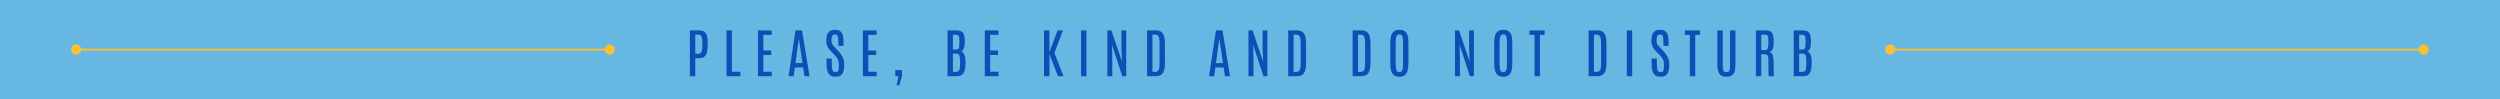 <svg width="1312" height="52" viewBox="0 0 1312 52" fill="none" xmlns="http://www.w3.org/2000/svg">
<rect width="1312" height="52" fill="#67B7E3"/>
<path d="M37.333 26C37.333 27.473 38.527 28.667 40 28.667C41.473 28.667 42.667 27.473 42.667 26C42.667 24.527 41.473 23.333 40 23.333C38.527 23.333 37.333 24.527 37.333 26ZM317.333 26C317.333 27.473 318.527 28.667 320 28.667C321.473 28.667 322.667 27.473 322.667 26C322.667 24.527 321.473 23.333 320 23.333C318.527 23.333 317.333 24.527 317.333 26ZM40 26.5H320V25.5H40V26.5Z" fill="#FBBF32"/>
<path d="M362.041 40V15.938H366.881C367.838 15.938 368.613 16.097 369.205 16.416C369.807 16.735 370.267 17.195 370.586 17.797C370.905 18.398 371.119 19.123 371.229 19.971C371.347 20.818 371.406 21.771 371.406 22.828V23.197C371.406 24.811 371.279 26.164 371.023 27.258C370.777 28.352 370.326 29.176 369.67 29.732C369.023 30.279 368.093 30.553 366.881 30.553H364.871V40H362.041ZM364.871 28.201H366.594C367.15 28.201 367.569 28.046 367.852 27.736C368.134 27.417 368.326 26.893 368.426 26.164C368.535 25.435 368.59 24.446 368.59 23.197V22.732C368.59 21.183 368.471 20.039 368.234 19.301C367.997 18.553 367.473 18.18 366.662 18.18H364.871V28.201ZM381.264 40V15.938H384.094V37.662H388.537V40H381.264ZM397.779 40V15.938H404.971V18.289H400.609V26.52H404.738V28.871H400.609V37.648H405.025V40H397.779ZM413.83 40L417.48 15.938H420.885L424.863 40H422.197L421.514 35.406H417.152L416.523 40H413.83ZM417.467 33.109H421.158L419.258 20.395H419.217L417.467 33.109ZM438.412 40.273C437.437 40.273 436.644 40.1 436.033 39.754C435.423 39.398 434.953 38.897 434.625 38.25C434.297 37.603 434.069 36.842 433.941 35.967C433.823 35.083 433.764 34.107 433.764 33.041V30.703H436.512V33.15C436.512 34.837 436.63 36.044 436.867 36.773C437.113 37.493 437.637 37.853 438.439 37.853C438.995 37.853 439.401 37.726 439.656 37.471C439.921 37.206 440.089 36.787 440.162 36.213C440.235 35.639 440.271 34.882 440.271 33.943C440.271 32.868 440.08 31.943 439.697 31.168C439.324 30.393 438.781 29.65 438.07 28.939L436.498 27.367C436.042 26.902 435.596 26.396 435.158 25.85C434.721 25.294 434.356 24.665 434.064 23.963C433.782 23.261 433.641 22.459 433.641 21.557C433.641 20.344 433.768 19.296 434.023 18.412C434.279 17.528 434.743 16.844 435.418 16.361C436.092 15.878 437.049 15.637 438.289 15.637C439.264 15.637 440.044 15.805 440.627 16.143C441.219 16.48 441.661 16.963 441.953 17.592C442.254 18.212 442.45 18.95 442.541 19.807C442.641 20.663 442.691 21.611 442.691 22.65V24.072H439.984V22.459C439.984 21.484 439.943 20.672 439.861 20.025C439.788 19.369 439.633 18.877 439.396 18.549C439.16 18.221 438.79 18.057 438.289 18.057C437.833 18.057 437.46 18.171 437.168 18.398C436.885 18.617 436.68 18.959 436.553 19.424C436.425 19.889 436.361 20.486 436.361 21.215C436.361 21.853 436.439 22.381 436.594 22.801C436.749 23.211 436.981 23.594 437.291 23.949C437.61 24.305 437.997 24.724 438.453 25.207L440.094 26.943C440.96 27.846 441.666 28.857 442.213 29.979C442.769 31.09 443.047 32.385 443.047 33.861C443.047 35.192 442.915 36.336 442.65 37.293C442.395 38.25 441.935 38.988 441.27 39.508C440.604 40.018 439.652 40.273 438.412 40.273ZM452.85 40V15.938H460.041V18.289H455.68V26.52H459.809V28.871H455.68V37.648H460.096V40H452.85ZM470.541 44.703L471.539 40H469.844V36.787H473.371V39.877L471.99 44.703H470.541ZM497.256 40V15.938H501.604C502.834 15.938 503.786 16.12 504.461 16.484C505.135 16.849 505.609 17.428 505.883 18.221C506.156 19.014 506.298 20.057 506.307 21.352V21.871C506.307 23.211 506.179 24.305 505.924 25.152C505.678 25.991 505.199 26.597 504.488 26.971C505.062 27.199 505.509 27.595 505.828 28.16C506.147 28.725 506.37 29.404 506.498 30.197C506.635 30.99 506.703 31.842 506.703 32.754V33.26C506.685 34.828 506.525 36.108 506.225 37.102C505.933 38.095 505.445 38.829 504.762 39.303C504.078 39.768 503.144 40 501.959 40H497.256ZM500.086 37.717H501.822C502.36 37.717 502.775 37.585 503.066 37.32C503.358 37.056 503.563 36.596 503.682 35.94C503.8 35.274 503.859 34.353 503.859 33.178V32.344C503.859 30.858 503.741 29.792 503.504 29.145C503.267 28.488 502.757 28.16 501.973 28.16H500.086V37.717ZM500.086 25.986H501.686C502.068 25.986 502.378 25.945 502.615 25.863C502.852 25.772 503.035 25.594 503.162 25.33C503.299 25.066 503.39 24.674 503.436 24.154C503.481 23.635 503.504 22.938 503.504 22.062V21.393C503.504 20.481 503.436 19.802 503.299 19.355C503.162 18.909 502.943 18.613 502.643 18.467C502.351 18.321 501.964 18.248 501.48 18.248H500.086V25.986ZM516.807 40V15.938H523.998V18.289H519.637V26.52H523.766V28.871H519.637V37.648H524.053V40H516.807ZM547.896 40V15.938H550.727V27.408L555.006 15.938H557.85L553.365 27.818L558.164 40H555.211L550.754 28.488V40H547.896ZM567.338 40V15.938H570.168V40H567.338ZM581.119 40V15.938H583.252L588.83 32.316L588.543 25.357V15.938H591.045V40H588.967L583.566 23.484L583.73 29.555V40H581.119ZM601.982 40V15.938H606.508C607.766 15.938 608.745 16.202 609.447 16.73C610.149 17.25 610.641 17.997 610.924 18.973C611.206 19.948 611.348 21.115 611.348 22.473L611.361 33.041C611.361 34.663 611.197 35.99 610.869 37.02C610.55 38.04 610.026 38.792 609.297 39.275C608.577 39.758 607.615 40 606.412 40H601.982ZM604.799 37.717H606.248C606.758 37.717 607.182 37.607 607.52 37.389C607.857 37.161 608.107 36.742 608.271 36.131C608.445 35.52 608.531 34.636 608.531 33.478V22.404C608.531 20.891 608.354 19.811 607.998 19.164C607.643 18.508 607.059 18.18 606.248 18.18H604.799V37.717ZM634.494 40L638.145 15.938H641.549L645.527 40H642.861L642.178 35.406H637.816L637.188 40H634.494ZM638.131 33.109H641.822L639.922 20.395H639.881L638.131 33.109ZM655.193 40V15.938H657.326L662.904 32.316L662.617 25.357V15.938H665.119V40H663.041L657.641 23.484L657.805 29.555V40H655.193ZM676.057 40V15.938H680.582C681.84 15.938 682.82 16.202 683.521 16.73C684.223 17.25 684.715 17.997 684.998 18.973C685.281 19.948 685.422 21.115 685.422 22.473L685.436 33.041C685.436 34.663 685.271 35.99 684.943 37.02C684.624 38.04 684.1 38.792 683.371 39.275C682.651 39.758 681.689 40 680.486 40H676.057ZM678.873 37.717H680.322C680.833 37.717 681.257 37.607 681.594 37.389C681.931 37.161 682.182 36.742 682.346 36.131C682.519 35.52 682.605 34.636 682.605 33.478V22.404C682.605 20.891 682.428 19.811 682.072 19.164C681.717 18.508 681.133 18.18 680.322 18.18H678.873V37.717ZM709.854 40V15.938H714.379C715.637 15.938 716.617 16.202 717.318 16.73C718.02 17.25 718.512 17.997 718.795 18.973C719.077 19.948 719.219 21.115 719.219 22.473L719.232 33.041C719.232 34.663 719.068 35.99 718.74 37.02C718.421 38.04 717.897 38.792 717.168 39.275C716.448 39.758 715.486 40 714.283 40H709.854ZM712.67 37.717H714.119C714.63 37.717 715.053 37.607 715.391 37.389C715.728 37.161 715.979 36.742 716.143 36.131C716.316 35.52 716.402 34.636 716.402 33.478V22.404C716.402 20.891 716.225 19.811 715.869 19.164C715.514 18.508 714.93 18.18 714.119 18.18H712.67V37.717ZM734.408 40.273C733.205 40.273 732.253 40.009 731.551 39.48C730.858 38.952 730.361 38.154 730.061 37.088C729.769 36.022 729.623 34.686 729.623 33.082V22.473C729.623 21.087 729.76 19.884 730.033 18.863C730.307 17.842 730.794 17.049 731.496 16.484C732.198 15.919 733.191 15.637 734.477 15.637C735.443 15.637 736.231 15.801 736.842 16.129C737.452 16.448 737.922 16.908 738.25 17.51C738.587 18.102 738.82 18.818 738.947 19.656C739.075 20.495 739.139 21.434 739.139 22.473V33.082C739.139 34.686 738.993 36.022 738.701 37.088C738.419 38.154 737.931 38.952 737.238 39.48C736.555 40.009 735.611 40.273 734.408 40.273ZM734.408 37.84C734.928 37.84 735.324 37.694 735.598 37.402C735.871 37.102 736.058 36.605 736.158 35.912C736.258 35.219 736.309 34.285 736.309 33.109V22.309C736.309 20.869 736.195 19.802 735.967 19.109C735.739 18.417 735.242 18.07 734.477 18.07C733.684 18.07 733.146 18.417 732.863 19.109C732.59 19.793 732.453 20.855 732.453 22.295V33.109C732.453 34.294 732.503 35.233 732.604 35.926C732.704 36.609 732.895 37.102 733.178 37.402C733.46 37.694 733.87 37.84 734.408 37.84ZM763.557 40V15.938H765.689L771.268 32.316L770.98 25.357V15.938H773.482V40H771.404L766.004 23.484L766.168 29.555V40H763.557ZM788.932 40.273C787.729 40.273 786.776 40.009 786.074 39.48C785.382 38.952 784.885 38.154 784.584 37.088C784.292 36.022 784.146 34.686 784.146 33.082V22.473C784.146 21.087 784.283 19.884 784.557 18.863C784.83 17.842 785.318 17.049 786.02 16.484C786.721 15.919 787.715 15.637 789 15.637C789.966 15.637 790.755 15.801 791.365 16.129C791.976 16.448 792.445 16.908 792.773 17.51C793.111 18.102 793.343 18.818 793.471 19.656C793.598 20.495 793.662 21.434 793.662 22.473V33.082C793.662 34.686 793.516 36.022 793.225 37.088C792.942 38.154 792.454 38.952 791.762 39.48C791.078 40.009 790.135 40.273 788.932 40.273ZM788.932 37.84C789.451 37.84 789.848 37.694 790.121 37.402C790.395 37.102 790.581 36.605 790.682 35.912C790.782 35.219 790.832 34.285 790.832 33.109V22.309C790.832 20.869 790.718 19.802 790.49 19.109C790.262 18.417 789.766 18.07 789 18.07C788.207 18.07 787.669 18.417 787.387 19.109C787.113 19.793 786.977 20.855 786.977 22.295V33.109C786.977 34.294 787.027 35.233 787.127 35.926C787.227 36.609 787.419 37.102 787.701 37.402C787.984 37.694 788.394 37.84 788.932 37.84ZM805.338 40V18.289H802.686V15.938H810.629V18.289H808.154V40H805.338ZM833.693 40V15.938H838.219C839.477 15.938 840.456 16.202 841.158 16.73C841.86 17.25 842.352 17.997 842.635 18.973C842.917 19.948 843.059 21.115 843.059 22.473L843.072 33.041C843.072 34.663 842.908 35.99 842.58 37.02C842.261 38.04 841.737 38.792 841.008 39.275C840.288 39.758 839.326 40 838.123 40H833.693ZM836.51 37.717H837.959C838.469 37.717 838.893 37.607 839.23 37.389C839.568 37.161 839.818 36.742 839.982 36.131C840.156 35.52 840.242 34.636 840.242 33.478V22.404C840.242 20.891 840.064 19.811 839.709 19.164C839.354 18.508 838.77 18.18 837.959 18.18H836.51V37.717ZM853.736 40V15.938H856.566V40H853.736ZM871.4 40.273C870.425 40.273 869.632 40.1 869.021 39.754C868.411 39.398 867.941 38.897 867.613 38.25C867.285 37.603 867.057 36.842 866.93 35.967C866.811 35.083 866.752 34.107 866.752 33.041V30.703H869.5V33.15C869.5 34.837 869.618 36.044 869.855 36.773C870.102 37.493 870.626 37.853 871.428 37.853C871.984 37.853 872.389 37.726 872.645 37.471C872.909 37.206 873.077 36.787 873.15 36.213C873.223 35.639 873.26 34.882 873.26 33.943C873.26 32.868 873.068 31.943 872.686 31.168C872.312 30.393 871.77 29.65 871.059 28.939L869.486 27.367C869.031 26.902 868.584 26.396 868.146 25.85C867.709 25.294 867.344 24.665 867.053 23.963C866.77 23.261 866.629 22.459 866.629 21.557C866.629 20.344 866.757 19.296 867.012 18.412C867.267 17.528 867.732 16.844 868.406 16.361C869.081 15.878 870.038 15.637 871.277 15.637C872.253 15.637 873.032 15.805 873.615 16.143C874.208 16.48 874.65 16.963 874.941 17.592C875.242 18.212 875.438 18.95 875.529 19.807C875.63 20.663 875.68 21.611 875.68 22.65V24.072H872.973V22.459C872.973 21.484 872.932 20.672 872.85 20.025C872.777 19.369 872.622 18.877 872.385 18.549C872.148 18.221 871.779 18.057 871.277 18.057C870.822 18.057 870.448 18.171 870.156 18.398C869.874 18.617 869.669 18.959 869.541 19.424C869.413 19.889 869.35 20.486 869.35 21.215C869.35 21.853 869.427 22.381 869.582 22.801C869.737 23.211 869.969 23.594 870.279 23.949C870.598 24.305 870.986 24.724 871.441 25.207L873.082 26.943C873.948 27.846 874.654 28.857 875.201 29.979C875.757 31.09 876.035 32.385 876.035 33.861C876.035 35.192 875.903 36.336 875.639 37.293C875.383 38.25 874.923 38.988 874.258 39.508C873.592 40.018 872.64 40.273 871.4 40.273ZM886.85 40V18.289H884.197V15.938H892.141V18.289H889.666V40H886.85ZM906.031 40.287C904.846 40.287 903.903 40.055 903.201 39.59C902.508 39.116 902.012 38.4 901.711 37.443C901.41 36.486 901.26 35.279 901.26 33.82V15.938H904.09V33.752C904.09 34.618 904.122 35.361 904.186 35.98C904.249 36.6 904.418 37.074 904.691 37.402C904.965 37.73 905.411 37.895 906.031 37.895C906.66 37.895 907.107 37.73 907.371 37.402C907.635 37.074 907.795 36.605 907.85 35.994C907.913 35.374 907.945 34.632 907.945 33.766V15.938H910.762V33.82C910.762 35.279 910.616 36.486 910.324 37.443C910.033 38.4 909.54 39.116 908.848 39.59C908.164 40.055 907.225 40.287 906.031 40.287ZM921.494 40V15.938H926.539C927.815 15.938 928.758 16.165 929.369 16.621C929.98 17.068 930.376 17.747 930.559 18.658C930.75 19.561 930.846 20.7 930.846 22.076C930.846 23.562 930.695 24.742 930.395 25.617C930.094 26.492 929.51 27.057 928.645 27.312C929.082 27.385 929.442 27.572 929.725 27.873C930.016 28.174 930.244 28.643 930.408 29.281C930.572 29.919 930.686 30.776 930.75 31.852C930.823 32.918 930.859 34.262 930.859 35.885C930.859 36.04 930.859 36.263 930.859 36.555C930.859 36.846 930.864 37.165 930.873 37.512C930.882 37.858 930.891 38.2 930.9 38.537C930.919 38.874 930.941 39.175 930.969 39.44C930.996 39.695 931.033 39.882 931.078 40H928.262C928.225 39.918 928.193 39.736 928.166 39.453C928.139 39.171 928.116 38.797 928.098 38.332C928.079 37.867 928.066 37.316 928.057 36.678C928.048 36.031 928.043 35.31 928.043 34.518C928.043 33.715 928.043 32.84 928.043 31.893C928.043 30.981 928.002 30.288 927.92 29.814C927.847 29.331 927.665 28.999 927.373 28.816C927.09 28.625 926.635 28.511 926.006 28.475L924.324 28.379V40H921.494ZM924.324 26.301H926.129C926.648 26.301 927.045 26.201 927.318 26C927.601 25.79 927.792 25.38 927.893 24.77C927.993 24.15 928.043 23.225 928.043 21.994V21.83C928.043 20.809 927.993 20.039 927.893 19.52C927.801 18.991 927.619 18.635 927.346 18.453C927.072 18.271 926.658 18.18 926.102 18.18H924.324V26.301ZM941.346 40V15.938H945.693C946.924 15.938 947.876 16.12 948.551 16.484C949.225 16.849 949.699 17.428 949.973 18.221C950.246 19.014 950.387 20.057 950.396 21.352V21.871C950.396 23.211 950.269 24.305 950.014 25.152C949.768 25.991 949.289 26.597 948.578 26.971C949.152 27.199 949.599 27.595 949.918 28.16C950.237 28.725 950.46 29.404 950.588 30.197C950.725 30.99 950.793 31.842 950.793 32.754V33.26C950.775 34.828 950.615 36.108 950.314 37.102C950.023 38.095 949.535 38.829 948.852 39.303C948.168 39.768 947.234 40 946.049 40H941.346ZM944.176 37.717H945.912C946.45 37.717 946.865 37.585 947.156 37.32C947.448 37.056 947.653 36.596 947.771 35.94C947.89 35.274 947.949 34.353 947.949 33.178V32.344C947.949 30.858 947.831 29.792 947.594 29.145C947.357 28.488 946.846 28.16 946.062 28.16H944.176V37.717ZM944.176 25.986H945.775C946.158 25.986 946.468 25.945 946.705 25.863C946.942 25.772 947.124 25.594 947.252 25.33C947.389 25.066 947.48 24.674 947.525 24.154C947.571 23.635 947.594 22.938 947.594 22.062V21.393C947.594 20.481 947.525 19.802 947.389 19.355C947.252 18.909 947.033 18.613 946.732 18.467C946.441 18.321 946.053 18.248 945.57 18.248H944.176V25.986Z" fill="#0B50B5"/>
<path d="M989.333 26C989.333 27.473 990.527 28.667 992 28.667C993.473 28.667 994.667 27.473 994.667 26C994.667 24.527 993.473 23.333 992 23.333C990.527 23.333 989.333 24.527 989.333 26ZM1269.33 26C1269.33 27.473 1270.53 28.667 1272 28.667C1273.47 28.667 1274.67 27.473 1274.67 26C1274.67 24.527 1273.47 23.333 1272 23.333C1270.53 23.333 1269.33 24.527 1269.33 26ZM992 26.5H1272V25.5H992V26.5Z" fill="#FBBF32"/>
</svg>
